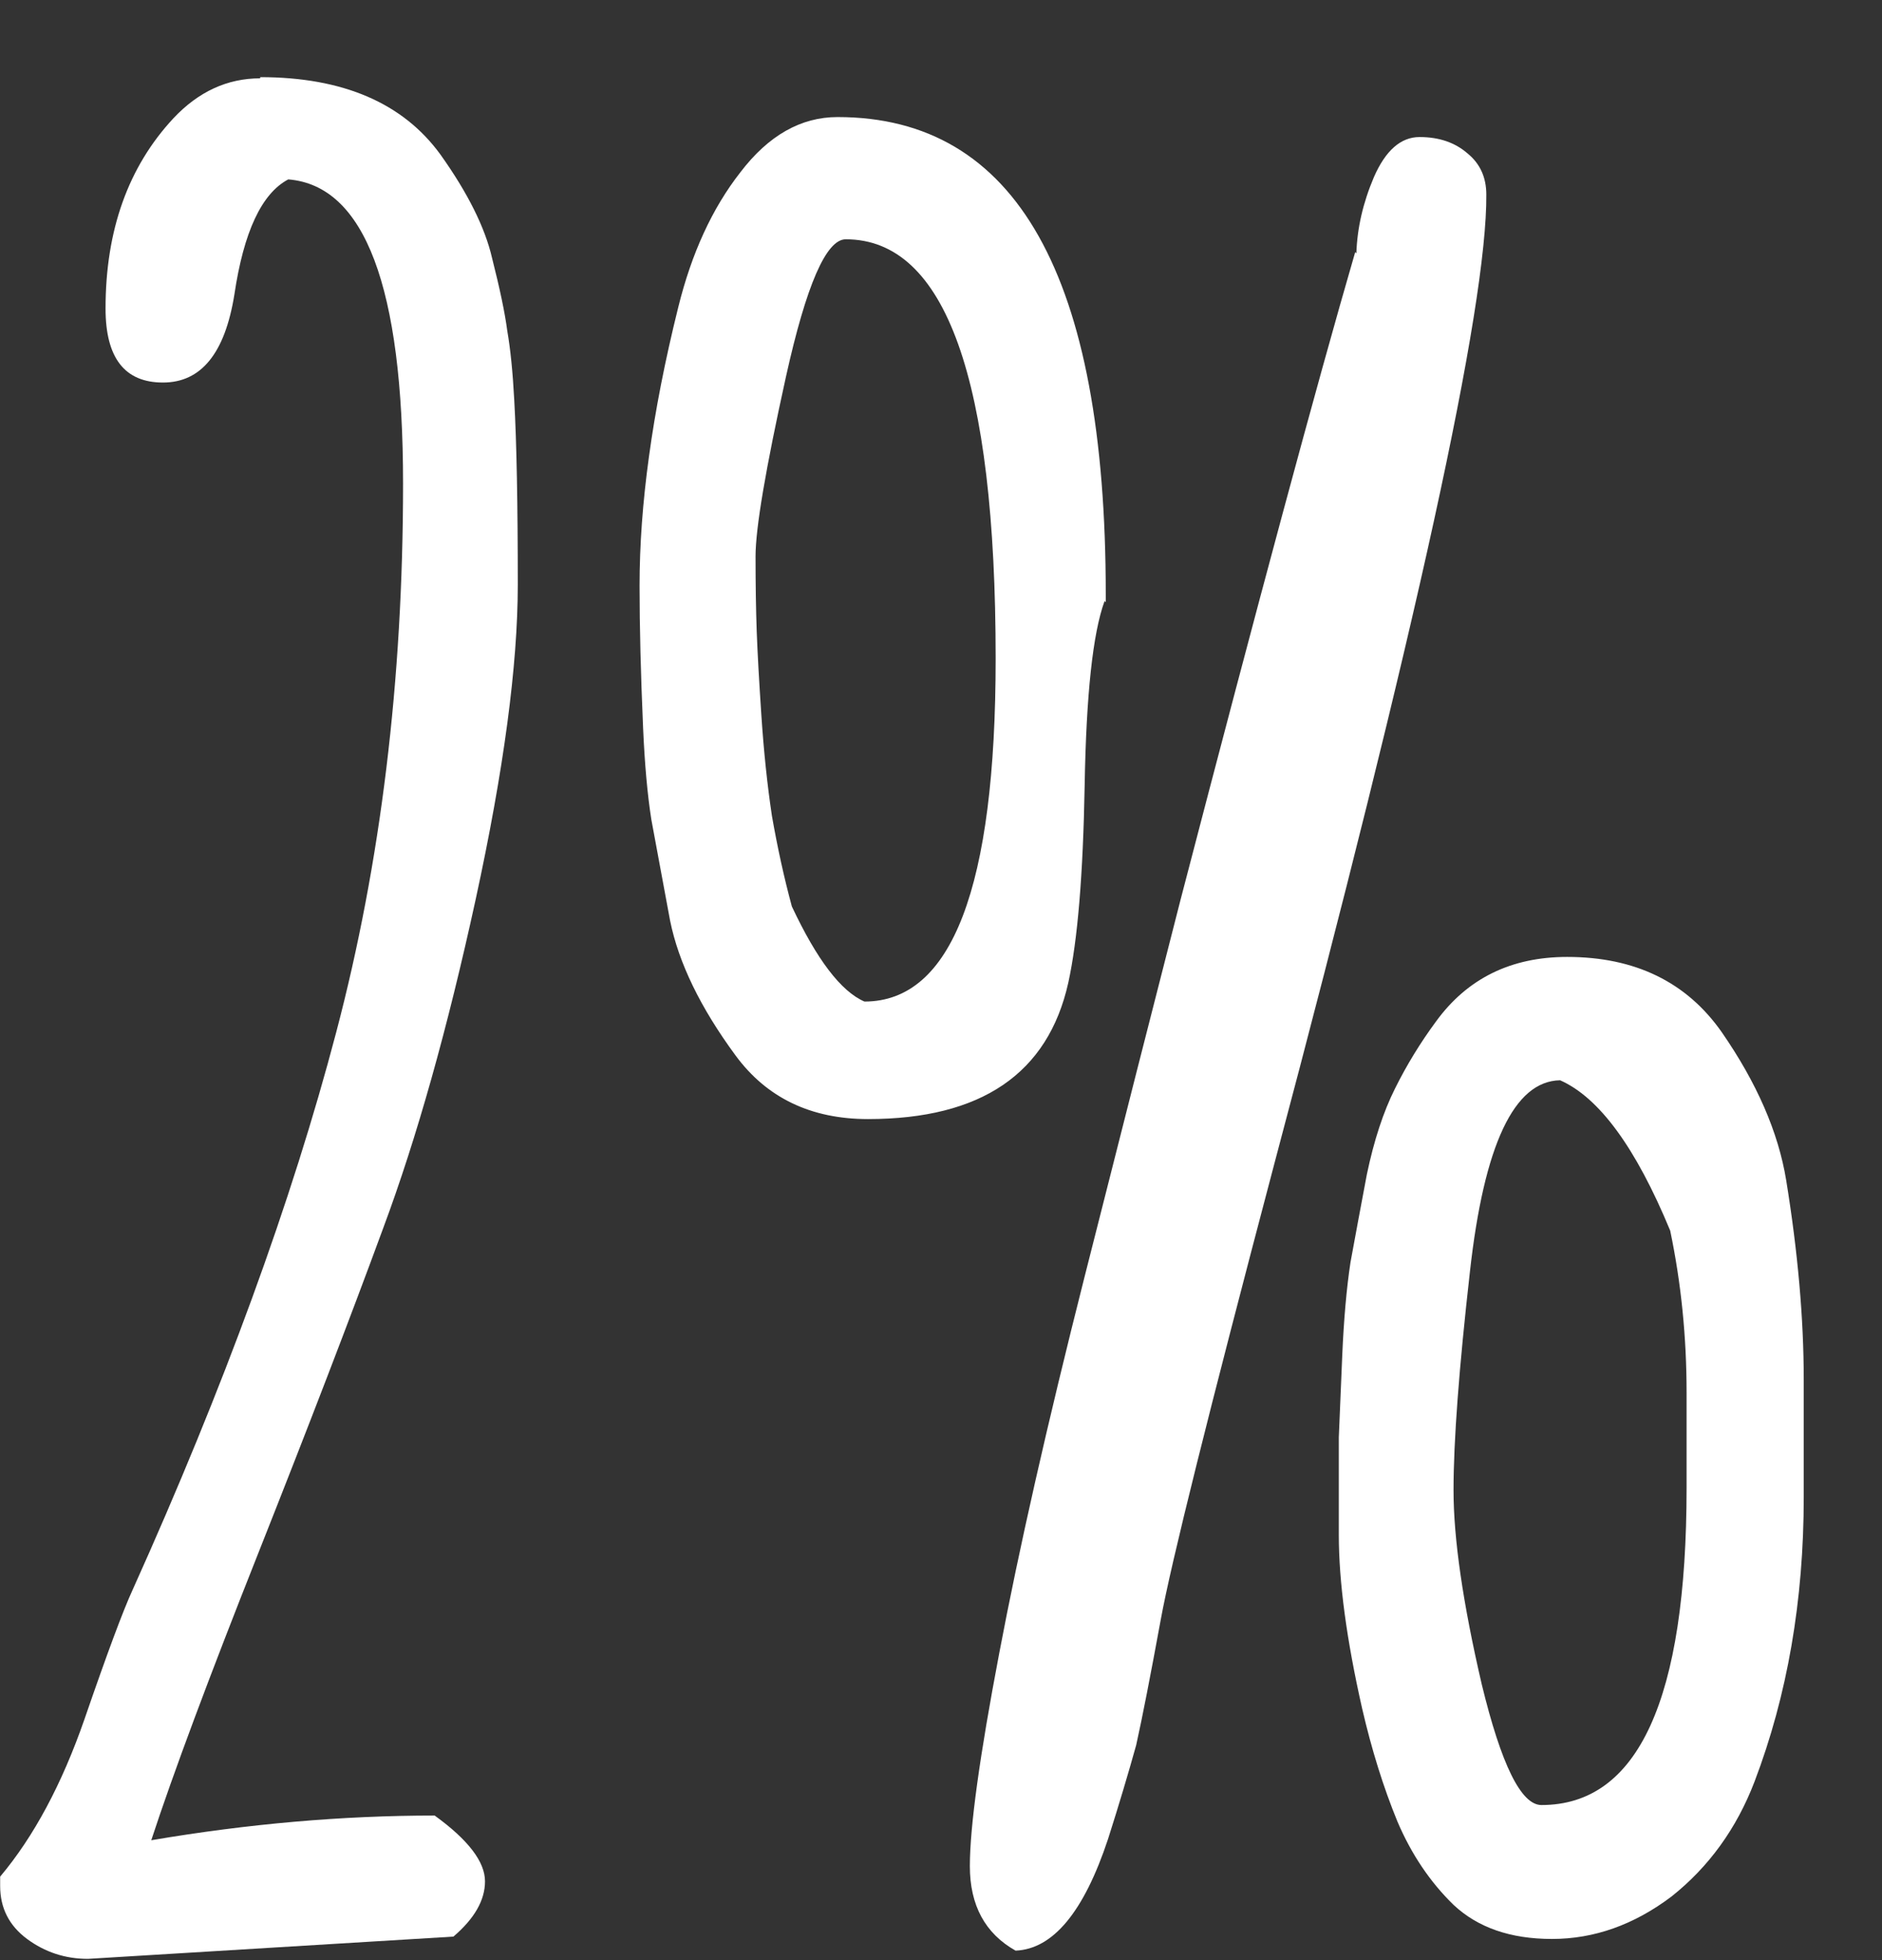 <svg width="24" height="25" viewBox="0 0 24 25" fill="none" xmlns="http://www.w3.org/2000/svg">
    <rect x="0" y="0" width="24" height="25" fill="#333333" stroke="none"/>
    <path
        d="M5.782 24.7L1.122 24.984C0.833 24.984 0.574 24.899 0.345 24.73C0.116 24.56 0.002 24.335 0.002 24.055V23.935C0.43 23.426 0.789 22.757 1.077 21.928C1.366 21.089 1.57 20.54 1.69 20.28C2.855 17.693 3.721 15.321 4.288 13.164C4.856 11.007 5.14 8.675 5.14 6.168C5.14 3.661 4.652 2.367 3.676 2.288C3.337 2.467 3.108 2.957 2.989 3.756C2.869 4.505 2.566 4.879 2.078 4.879C1.59 4.879 1.346 4.565 1.346 3.935C1.346 2.937 1.635 2.128 2.212 1.508C2.531 1.169 2.899 0.999 3.318 0.999V0.984C4.373 0.984 5.14 1.314 5.618 1.973C5.966 2.462 6.185 2.902 6.275 3.291C6.374 3.681 6.439 3.99 6.469 4.22C6.509 4.45 6.539 4.744 6.558 5.104C6.588 5.643 6.603 6.427 6.603 7.456C6.603 8.485 6.424 9.823 6.066 11.471C5.707 13.119 5.314 14.517 4.886 15.666C4.468 16.804 3.94 18.178 3.303 19.786C2.665 21.394 2.207 22.622 1.929 23.471C3.163 23.261 4.368 23.156 5.543 23.156C5.971 23.466 6.185 23.746 6.185 23.995C6.185 24.235 6.051 24.47 5.782 24.7Z"
        fill="white"></path>
    <path
        d="M21.508 17.763C21.508 17.054 21.439 16.365 21.299 15.696C20.861 14.637 20.393 13.998 19.895 13.778C19.308 13.788 18.925 14.602 18.745 16.22C18.606 17.449 18.536 18.377 18.536 19.007C18.536 19.626 18.656 20.45 18.895 21.479C19.144 22.507 19.398 23.022 19.657 23.022C20.891 23.022 21.508 21.673 21.508 18.977V17.763ZM10.785 3.052C10.536 3.052 10.282 3.636 10.023 4.804C9.765 5.973 9.635 6.737 9.635 7.096C9.635 7.456 9.64 7.776 9.65 8.055C9.66 8.325 9.68 8.685 9.71 9.134C9.74 9.583 9.784 10.008 9.844 10.407C9.914 10.807 9.998 11.191 10.098 11.561C10.417 12.24 10.725 12.645 11.024 12.774C12.139 12.774 12.697 11.316 12.697 8.4C12.697 4.834 12.059 3.052 10.785 3.052ZM17.282 3.216L17.297 3.231C17.307 2.912 17.381 2.587 17.521 2.258C17.67 1.918 17.864 1.748 18.103 1.748C18.352 1.748 18.556 1.818 18.716 1.958C18.875 2.088 18.954 2.263 18.954 2.482C18.965 3.91 18.063 8.03 16.251 14.842C15.415 18.008 14.932 19.945 14.803 20.654C14.673 21.364 14.569 21.898 14.489 22.258C14.389 22.617 14.27 23.017 14.13 23.456C13.822 24.385 13.429 24.859 12.951 24.879C12.562 24.66 12.368 24.3 12.368 23.801C12.368 23.301 12.493 22.397 12.742 21.089C12.991 19.771 13.354 18.168 13.832 16.28C14.31 14.392 14.718 12.789 15.056 11.471C16.052 7.646 16.794 4.894 17.282 3.216ZM21.314 24.19C20.836 24.55 20.329 24.73 19.791 24.73C19.263 24.73 18.845 24.585 18.536 24.295C18.238 24.005 17.999 23.651 17.82 23.231C17.64 22.792 17.491 22.312 17.371 21.793C17.172 20.914 17.073 20.175 17.073 19.576C17.073 18.977 17.073 18.562 17.073 18.332C17.083 18.093 17.098 17.743 17.117 17.284C17.137 16.824 17.172 16.43 17.222 16.1C17.282 15.771 17.352 15.396 17.431 14.977C17.521 14.547 17.64 14.183 17.79 13.883C17.939 13.583 18.113 13.299 18.312 13.029C18.711 12.48 19.268 12.205 19.985 12.205C20.851 12.205 21.508 12.525 21.956 13.164C22.405 13.813 22.678 14.442 22.778 15.052C22.927 15.97 23.002 16.819 23.002 17.598V19.096C23.002 20.415 22.793 21.623 22.375 22.722C22.146 23.321 21.792 23.811 21.314 24.19ZM14.101 7.681L14.086 7.666C13.936 8.075 13.852 8.859 13.832 10.018C13.812 11.156 13.742 11.995 13.623 12.535C13.364 13.693 12.513 14.273 11.069 14.273C10.342 14.273 9.779 14.003 9.381 13.463C8.933 12.854 8.654 12.28 8.545 11.741C8.445 11.201 8.366 10.772 8.306 10.452C8.256 10.133 8.221 9.743 8.201 9.284C8.171 8.595 8.156 7.99 8.156 7.471C8.156 6.952 8.196 6.402 8.276 5.823C8.356 5.234 8.48 4.6 8.649 3.92C8.819 3.231 9.082 2.657 9.441 2.198C9.799 1.728 10.213 1.493 10.681 1.493C12.961 1.493 14.101 3.521 14.101 7.576V7.681Z"
        fill="white"></path>
</svg>